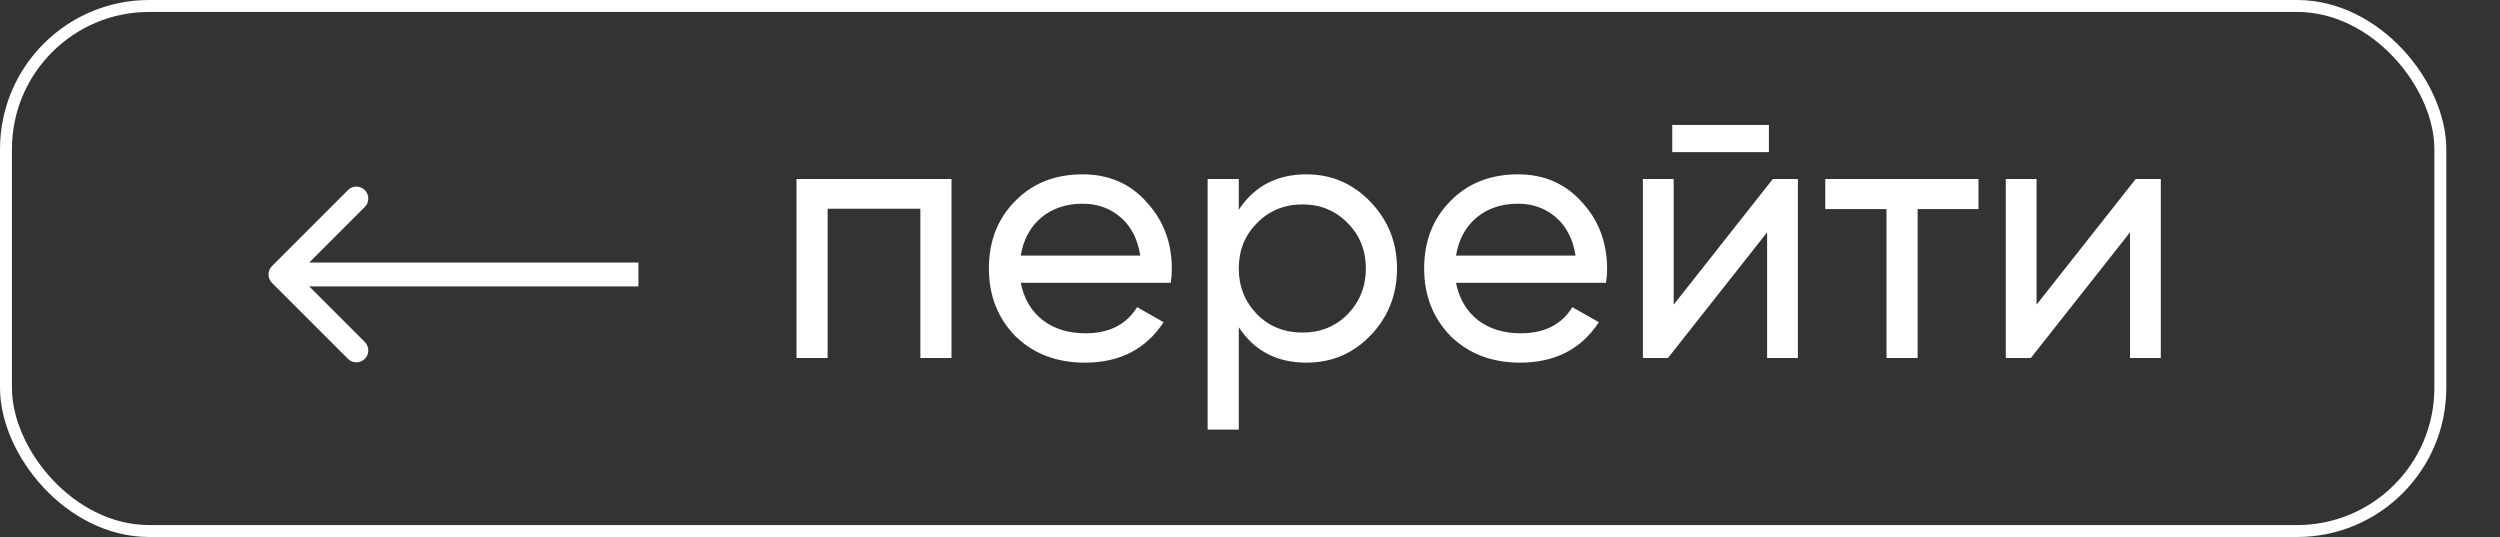 <?xml version="1.0" encoding="UTF-8"?> <svg xmlns="http://www.w3.org/2000/svg" width="419" height="90" viewBox="0 0 419 90" fill="none"><rect x="0" y="0" width="419" height="90" fill="#333333" stroke="none"/><path d="M45.586 44.586C44.805 45.367 44.805 46.633 45.586 47.414L58.314 60.142C59.095 60.923 60.361 60.923 61.142 60.142C61.923 59.361 61.923 58.095 61.142 57.314L49.828 46L61.142 34.686C61.923 33.905 61.923 32.639 61.142 31.858C60.361 31.077 59.095 31.077 58.314 31.858L45.586 44.586ZM107 44L47 44L47 48L107 48L107 44Z" fill="white"></path><path d="M133.493 30L159.473 30L159.473 60L154.253 60L154.253 34.98L138.713 34.98L138.713 60L133.493 60L133.493 30ZM196.218 47.4L171.078 47.4C171.598 50.04 172.818 52.12 174.738 53.64C176.658 55.12 179.058 55.86 181.938 55.86C185.898 55.86 188.778 54.4 190.578 51.48L195.018 54C192.058 58.52 187.658 60.78 181.818 60.78C177.098 60.78 173.218 59.3 170.178 56.34C167.218 53.3 165.738 49.52 165.738 45C165.738 40.44 167.198 36.68 170.118 33.72C173.038 30.72 176.818 29.22 181.458 29.22C185.858 29.22 189.438 30.78 192.198 33.9C194.998 36.94 196.398 40.66 196.398 45.06C196.398 45.82 196.338 46.6 196.218 47.4ZM181.458 34.14C178.698 34.14 176.378 34.92 174.498 36.48C172.658 38.04 171.518 40.16 171.078 42.84L191.118 42.84C190.678 40.08 189.578 37.94 187.818 36.42C186.058 34.9 183.938 34.14 181.458 34.14ZM218.959 29.22C223.159 29.22 226.739 30.76 229.699 33.84C232.659 36.92 234.139 40.64 234.139 45C234.139 49.4 232.659 53.14 229.699 56.22C226.779 59.26 223.199 60.78 218.959 60.78C213.999 60.78 210.219 58.8 207.619 54.84L207.619 72L202.399 72L202.399 30L207.619 30L207.619 35.16C210.219 31.2 213.999 29.22 218.959 29.22ZM218.299 55.74C221.299 55.74 223.819 54.72 225.859 52.68C227.899 50.56 228.919 48 228.919 45C228.919 41.96 227.899 39.42 225.859 37.38C223.819 35.3 221.299 34.26 218.299 34.26C215.259 34.26 212.719 35.3 210.679 37.38C208.639 39.42 207.619 41.96 207.619 45C207.619 48 208.639 50.56 210.679 52.68C212.719 54.72 215.259 55.74 218.299 55.74ZM269.168 47.4L244.028 47.4C244.548 50.04 245.768 52.12 247.688 53.64C249.608 55.12 252.008 55.86 254.888 55.86C258.848 55.86 261.728 54.4 263.528 51.48L267.968 54C265.008 58.52 260.608 60.78 254.768 60.78C250.048 60.78 246.168 59.3 243.128 56.34C240.168 53.3 238.688 49.52 238.688 45C238.688 40.44 240.148 36.68 243.068 33.72C245.988 30.72 249.768 29.22 254.408 29.22C258.808 29.22 262.388 30.78 265.148 33.9C267.948 36.94 269.348 40.66 269.348 45.06C269.348 45.82 269.288 46.6 269.168 47.4ZM254.408 34.14C251.648 34.14 249.328 34.92 247.448 36.48C245.608 38.04 244.468 40.16 244.028 42.84L264.068 42.84C263.628 40.08 262.528 37.94 260.768 36.42C259.008 34.9 256.888 34.14 254.408 34.14ZM296.468 25.5L280.268 25.5L280.268 20.94L296.468 20.94L296.468 25.5ZM280.508 51.06L297.128 30L301.328 30L301.328 60L296.168 60L296.168 38.94L279.548 60L275.348 60L275.348 30L280.508 30L280.508 51.06ZM305.914 30L331.594 30L331.594 35.04L321.394 35.04L321.394 60L316.174 60L316.174 35.04L305.914 35.04L305.914 30ZM341.328 51.06L357.948 30L362.148 30L362.148 60L356.988 60L356.988 38.94L340.368 60L336.168 60L336.168 30L341.328 30L341.328 51.06Z" fill="white"></path><rect x="1" y="1" width="408" height="88" rx="24" stroke="white" stroke-width="2"></rect></svg> 